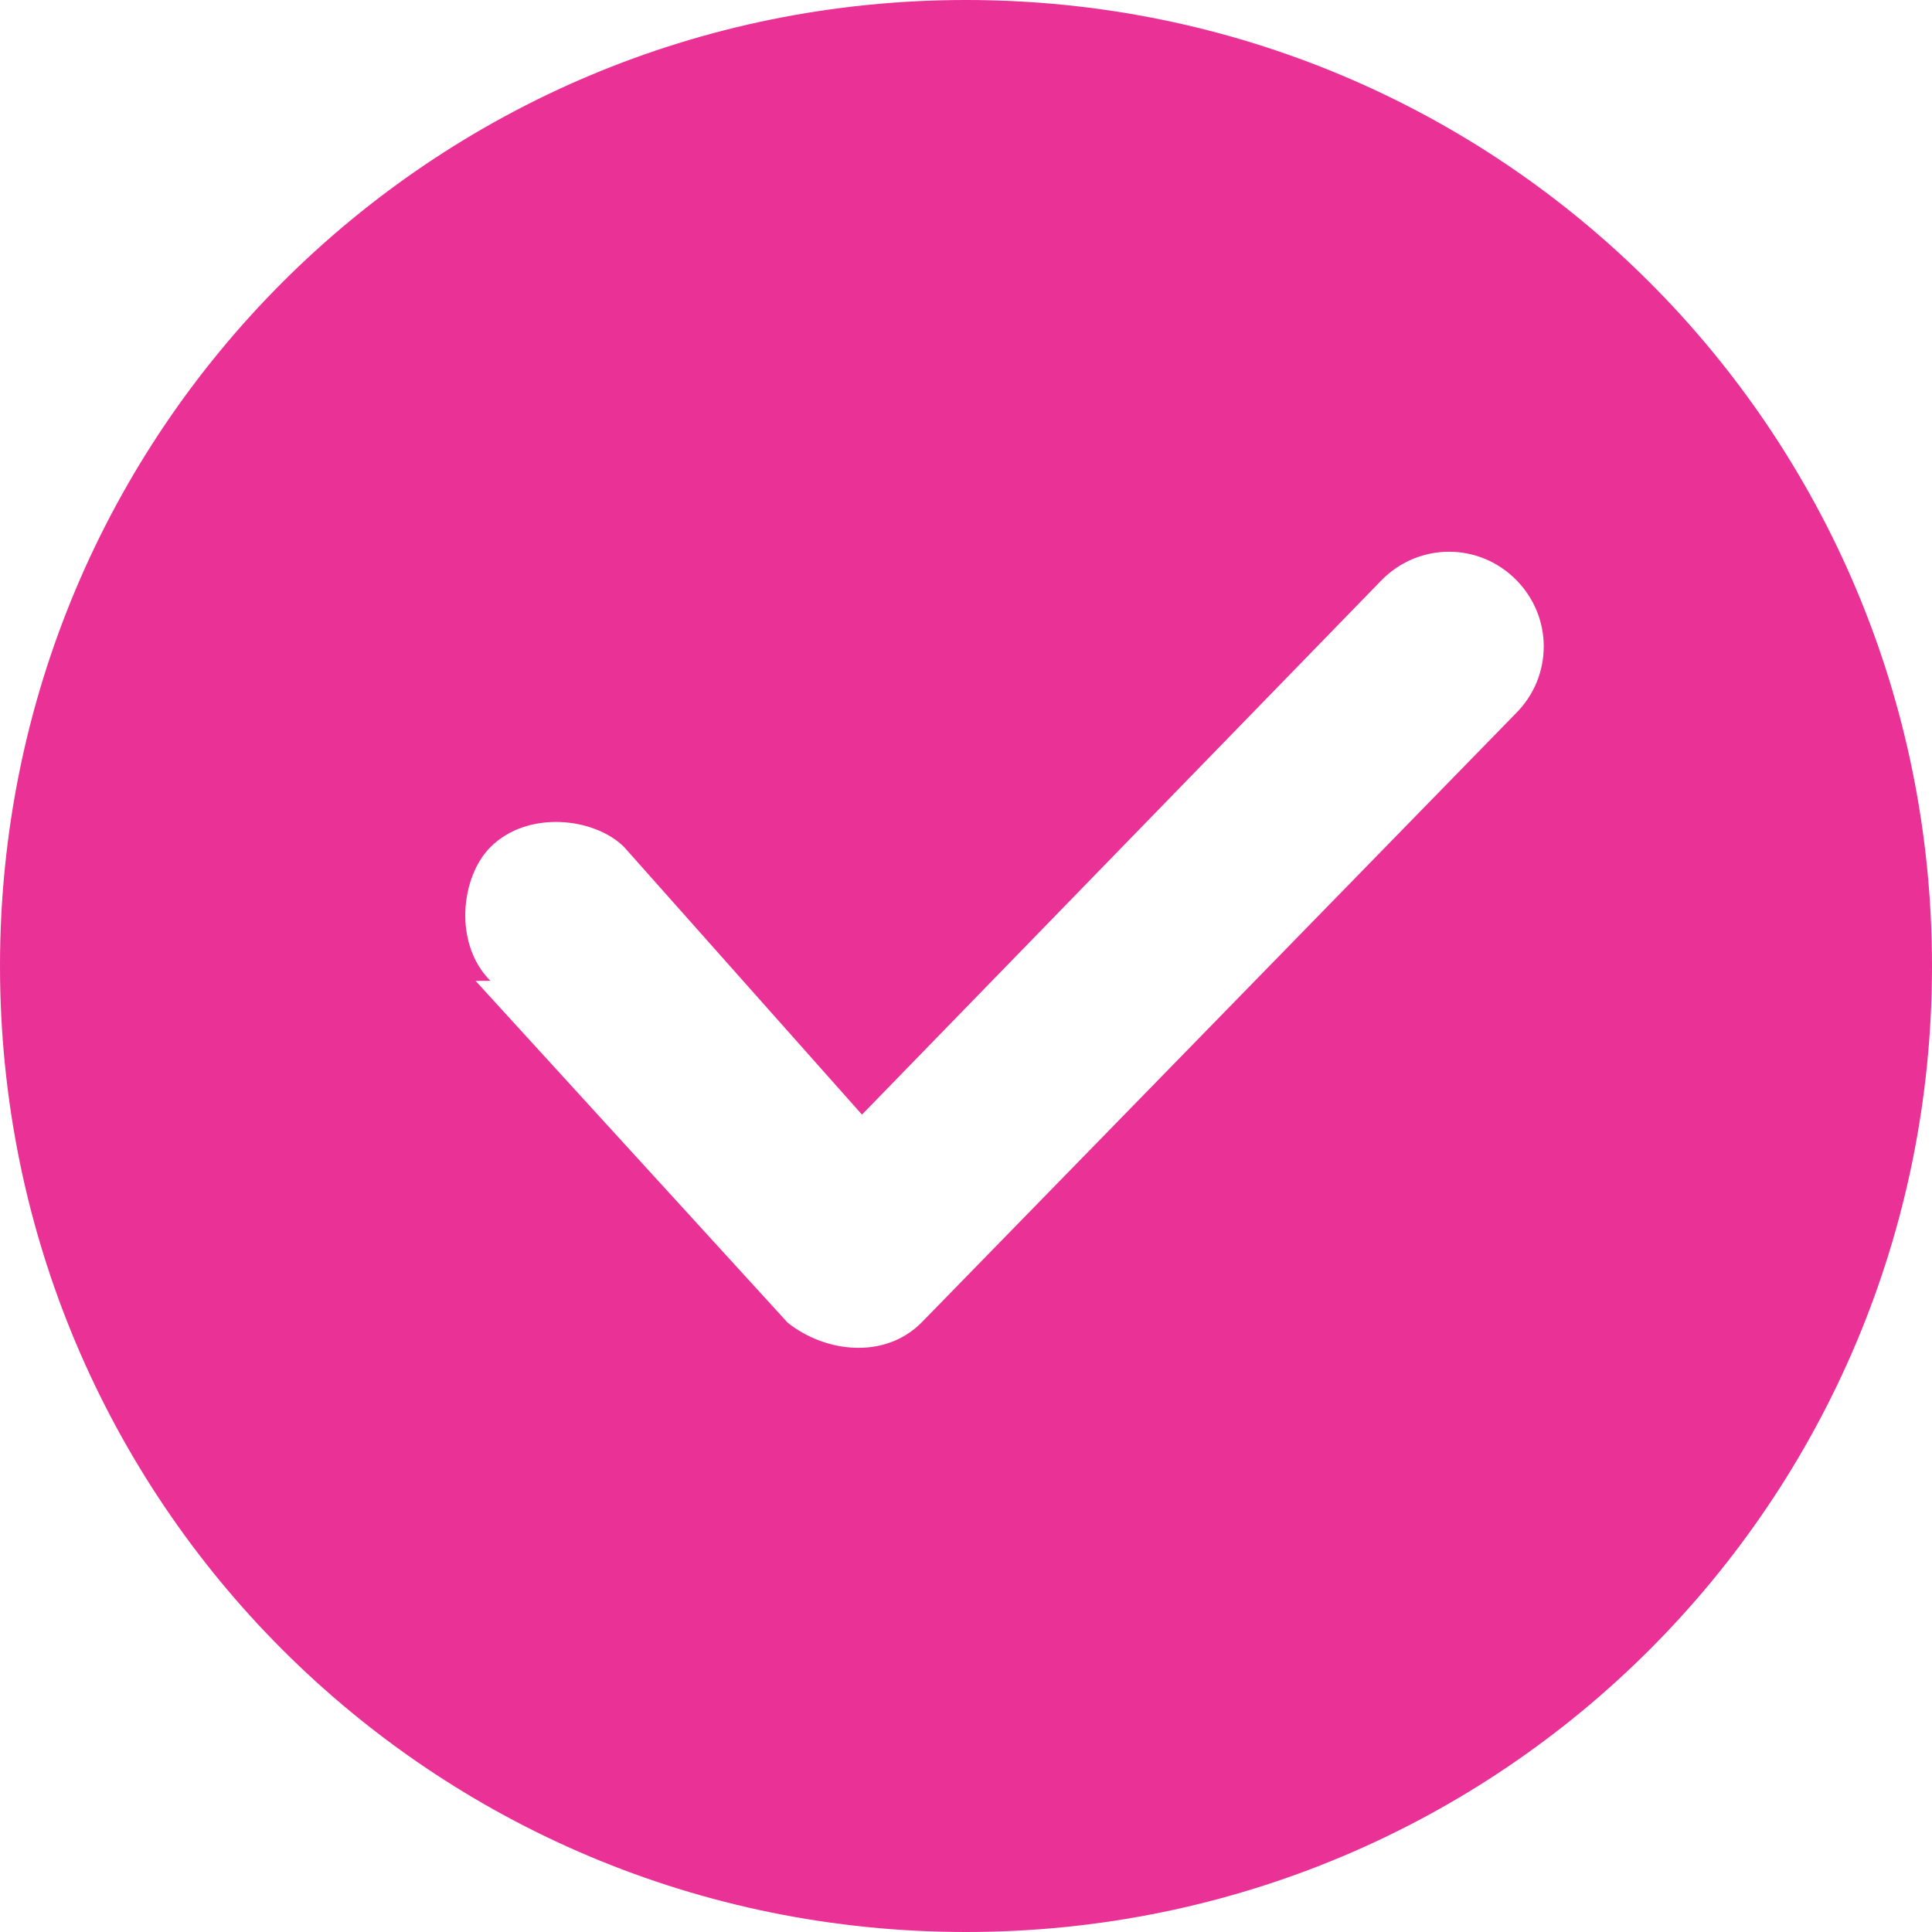 <?xml version="1.0" encoding="UTF-8"?>
<svg id="Layer_1" xmlns="http://www.w3.org/2000/svg" version="1.1" viewBox="0 0 26 26">
  <!-- Generator: Adobe Illustrator 29.0.1, SVG Export Plug-In . SVG Version: 2.1.0 Build 192)  -->
  <defs>
    <style>
      .st0 {
        fill: #ea3196;
        fill-rule: evenodd;
      }
    </style>
  </defs>
  <path class="st0" d="M13,0C20.2,0,26,5.8,26,13s-5.8,13-13,13S0,20.2,0,13,5.8,0,13,0h0ZM6.6,13.2c-.5-.5-.4-1.4,0-1.8.5-.5,1.4-.4,1.8,0l3.2,3.6,7-7.2c.5-.5,1.3-.5,1.8,0,.5.5.5,1.3,0,1.8l-8,8.2h0s0,0,0,0c-.5.5-1.3.4-1.8,0l-4.2-4.6h0Z"/>
</svg>